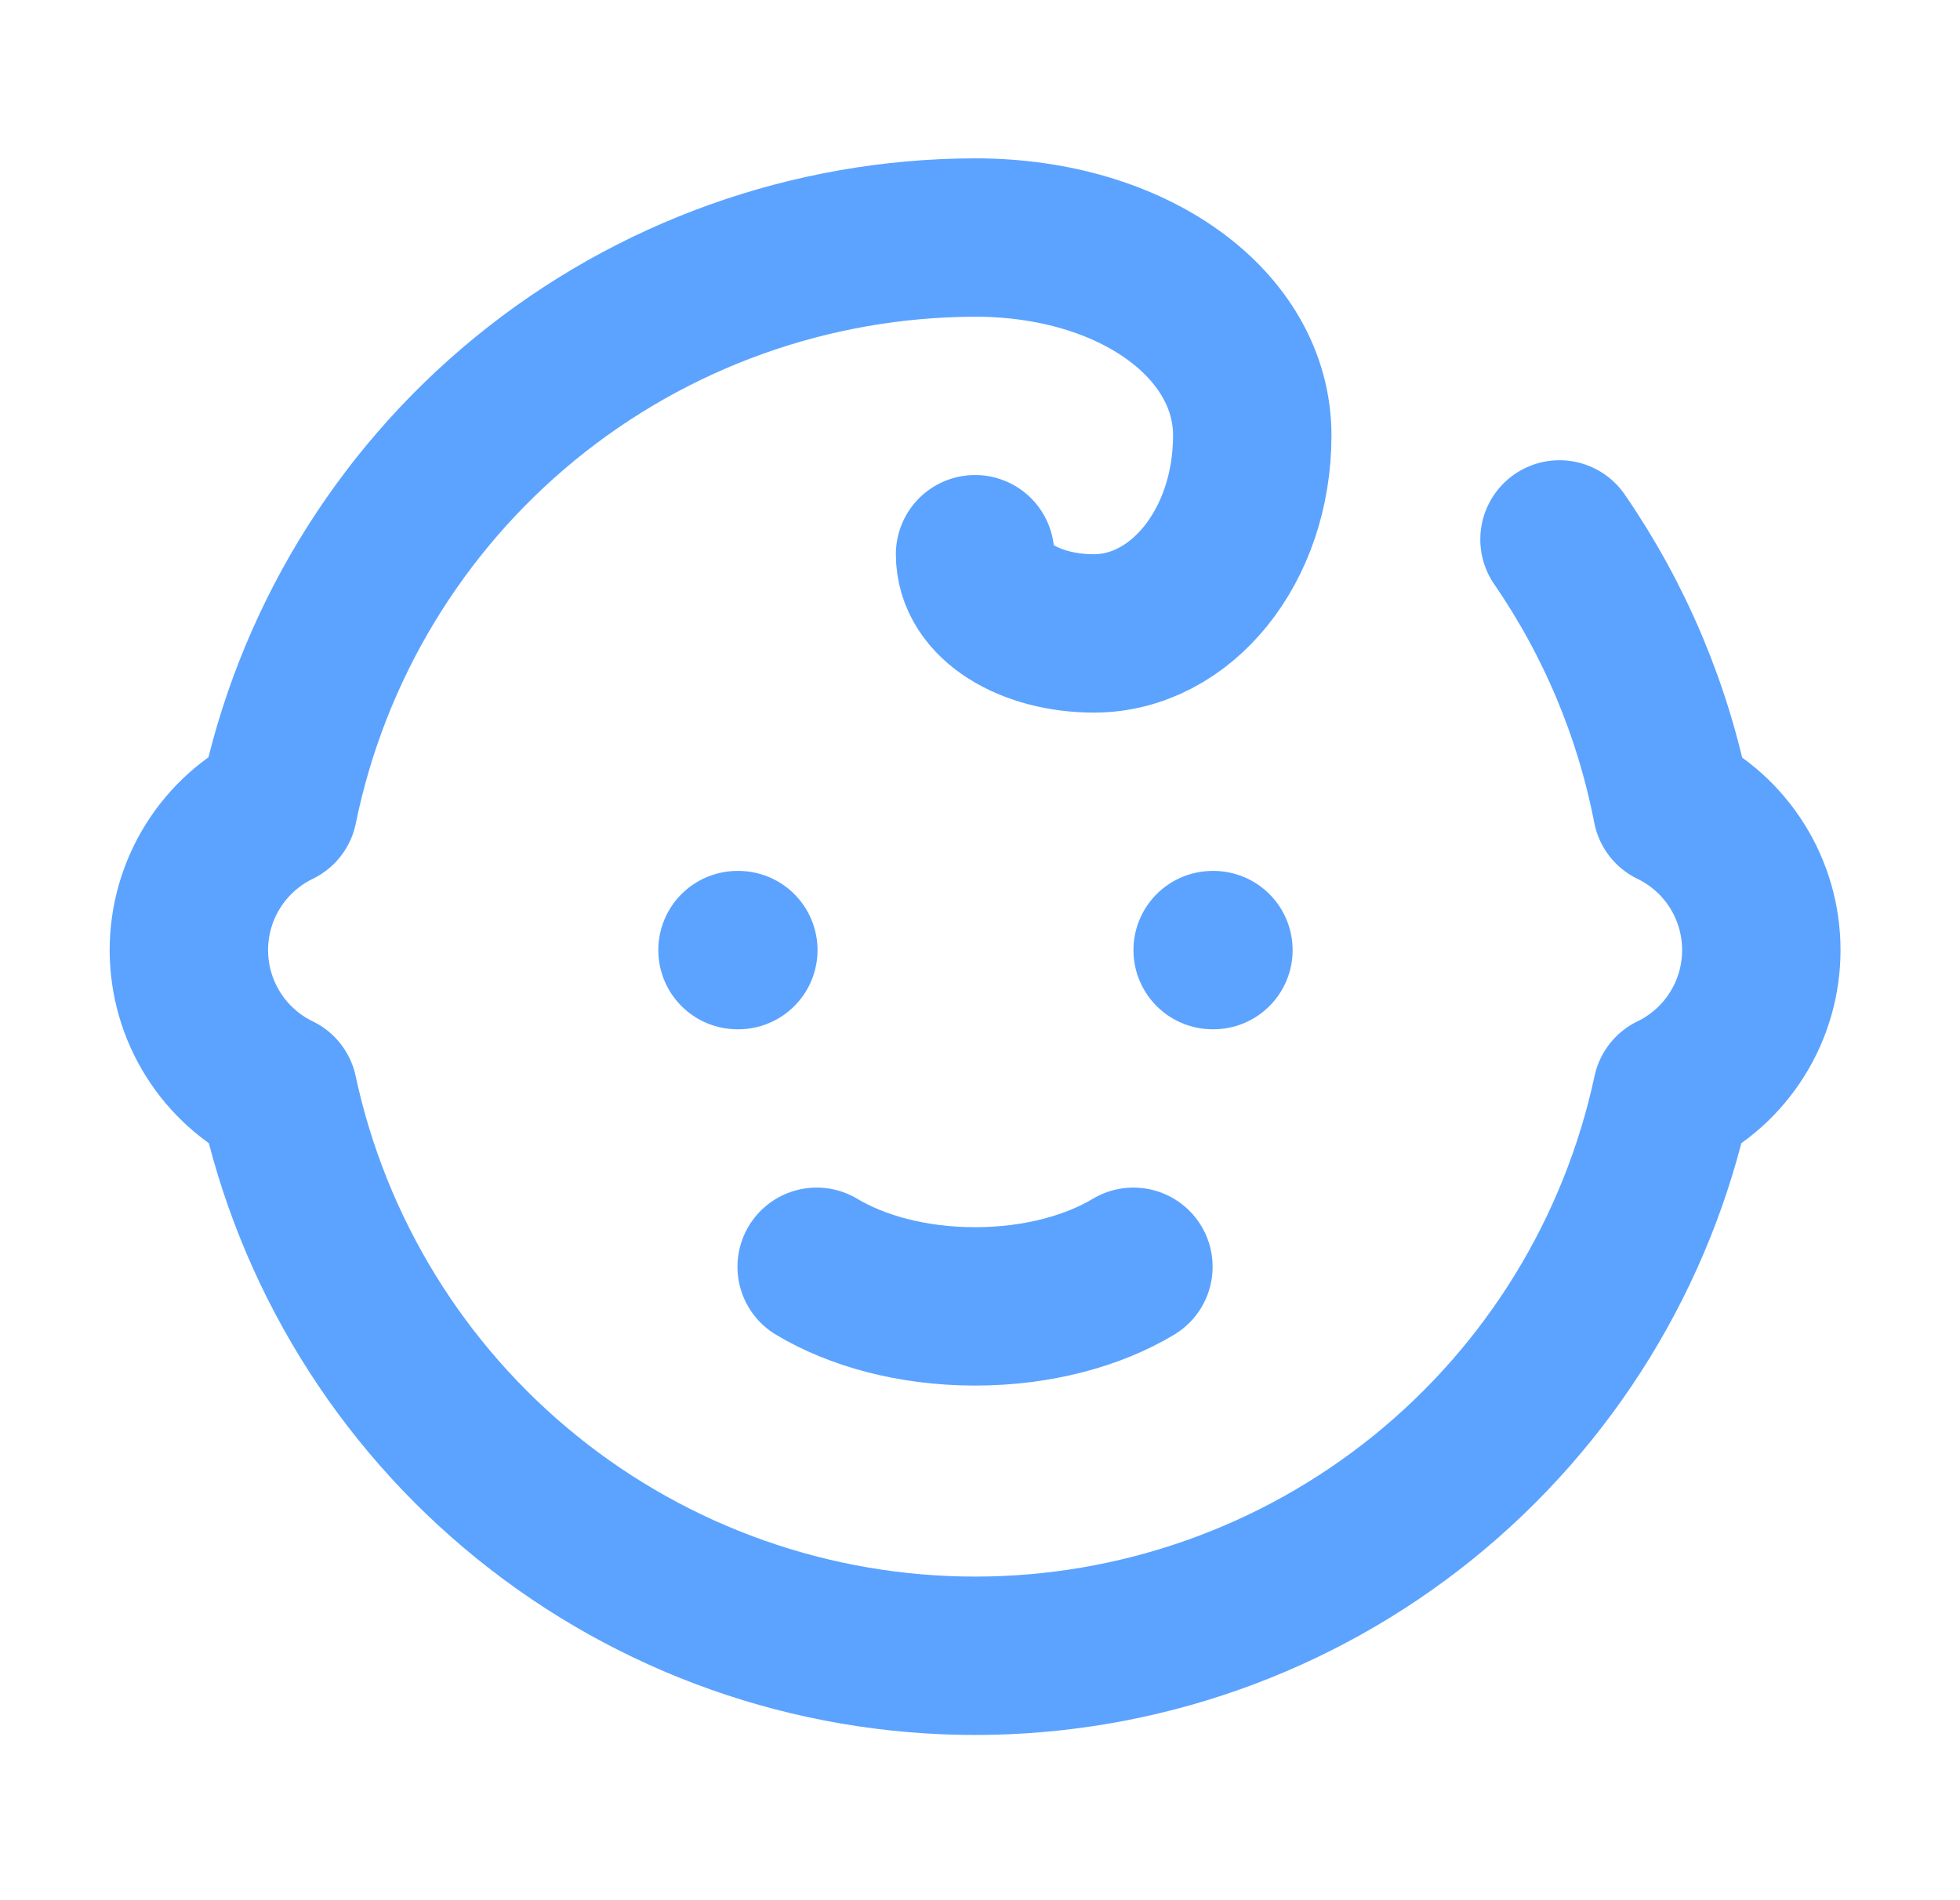 <?xml version="1.0" encoding="UTF-8"?>
<svg xmlns="http://www.w3.org/2000/svg" width="33" height="32" viewBox="0 0 33 32" fill="none">
  <path d="M13.75 21.333C14.417 21.733 15.35 22 16.417 22C17.483 22 18.417 21.733 19.083 21.333M20.417 16H20.43" stroke="#5BA3FF" stroke-width="2.667" stroke-linecap="round" stroke-linejoin="round"></path>
  <path d="M26.257 9.084C27.192 10.443 27.837 11.98 28.151 13.6C28.602 13.818 28.982 14.159 29.248 14.584C29.514 15.008 29.655 15.499 29.655 16C29.655 16.501 29.514 16.992 29.248 17.416C28.982 17.841 28.602 18.182 28.151 18.4C27.575 21.085 26.096 23.491 23.961 25.217C21.826 26.943 19.163 27.884 16.417 27.884C13.672 27.884 11.009 26.943 8.874 25.217C6.738 23.491 5.26 21.085 4.684 18.4C4.233 18.182 3.853 17.841 3.587 17.416C3.321 16.992 3.18 16.501 3.18 16C3.18 15.499 3.321 15.008 3.587 14.584C3.853 14.159 4.233 13.818 4.684 13.6C5.236 10.894 6.705 8.461 8.843 6.712C10.98 4.964 13.655 4.006 16.417 4C19.084 4 21.084 5.467 21.084 7.333C21.084 9.2 19.884 10.667 18.417 10.667C17.351 10.667 16.417 10.133 16.417 9.333M12.417 16H12.431" stroke="#5BA3FF" stroke-width="2.667" stroke-linecap="round" stroke-linejoin="round"></path>
</svg>
